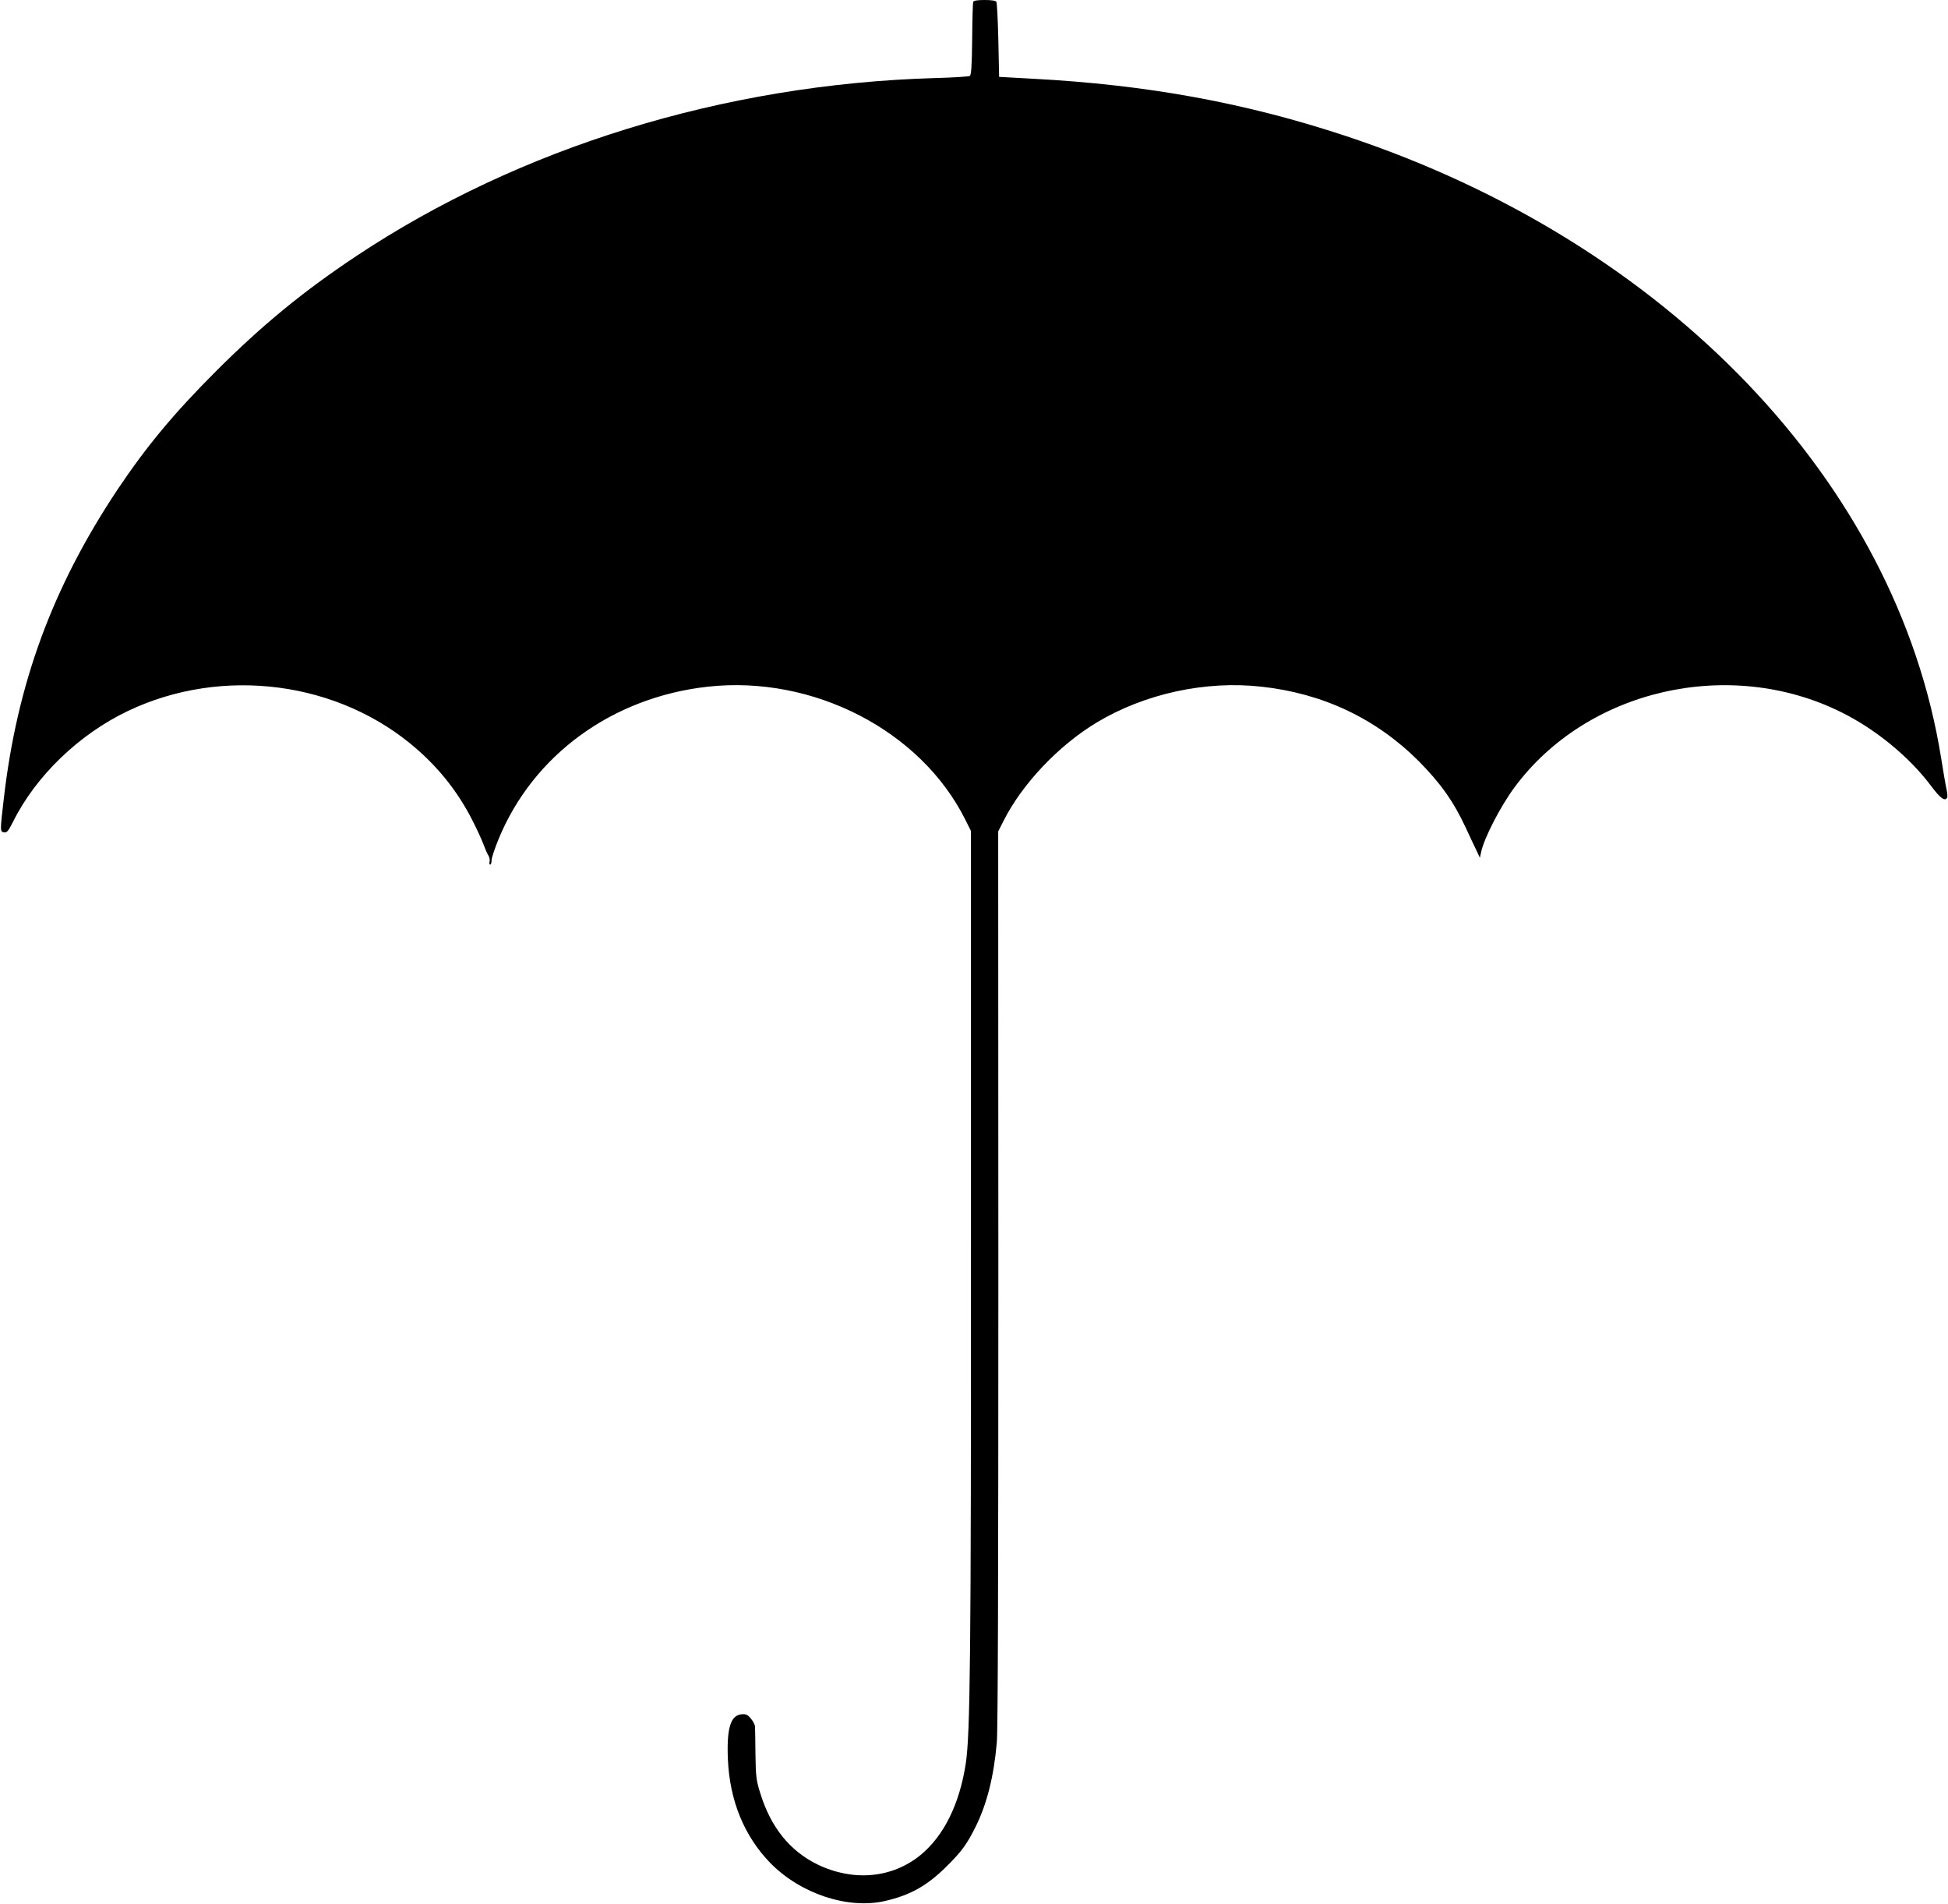 <?xml version="1.0" standalone="no"?>
<!DOCTYPE svg PUBLIC "-//W3C//DTD SVG 20010904//EN"
 "http://www.w3.org/TR/2001/REC-SVG-20010904/DTD/svg10.dtd">
<svg version="1.0" xmlns="http://www.w3.org/2000/svg"
 width="1280pt" height="1251pt" viewBox="0 0 1280 1251"
 preserveAspectRatio="xMidYMid meet">
<g transform="translate(0,1251) scale(0.1,-0.1)"
fill="#000000" stroke="none">
<path d="M6395 12498 c-3 -7 -6 -118 -7 -246 -2 -178 -6 -235 -16 -241 -7 -4
-113 -11 -235 -14 -1378 -41 -2722 -455 -3797 -1170 -346 -230 -617 -452 -921
-756 -277 -277 -457 -494 -646 -776 -429 -644 -662 -1278 -749 -2040 -24 -206
-24 -209 3 -213 19 -3 28 9 59 70 149 300 433 574 754 727 623 297 1390 196
1900 -251 154 -135 272 -287 363 -465 30 -59 63 -130 73 -158 10 -27 24 -60
32 -73 8 -12 12 -31 9 -42 -3 -11 -1 -20 4 -20 5 0 9 12 9 28 0 15 20 76 45
137 227 555 749 935 1377 1004 691 76 1396 -287 1689 -870 l39 -78 0 -2713 c1
-2715 -5 -3220 -34 -3413 -41 -267 -144 -476 -298 -602 -185 -151 -439 -175
-673 -63 -185 89 -312 247 -381 475 -25 80 -28 108 -30 250 -1 88 -2 170 -3
182 0 12 -13 36 -27 53 -22 26 -33 31 -62 28 -72 -6 -98 -94 -89 -298 12 -271
108 -503 278 -678 198 -203 512 -307 756 -250 164 38 273 99 399 223 101 100
134 144 193 261 75 150 121 330 141 558 7 81 10 1060 10 3052 l-1 2932 35 69
c122 243 363 497 613 647 315 189 714 276 1081 235 405 -44 753 -209 1033
-488 143 -144 230 -266 309 -436 28 -61 61 -130 73 -155 l21 -45 8 36 c19 92
125 298 219 426 477 645 1414 860 2150 493 227 -113 445 -293 587 -482 61 -82
91 -104 106 -79 4 5 2 31 -4 58 -6 26 -22 120 -36 208 -291 1807 -1800 3382
-3909 4081 -662 219 -1305 337 -2062 377 l-218 12 -5 240 c-3 132 -9 246 -13
253 -5 8 -33 12 -78 12 -47 0 -71 -4 -74 -12z"/>
</g>
</svg>
